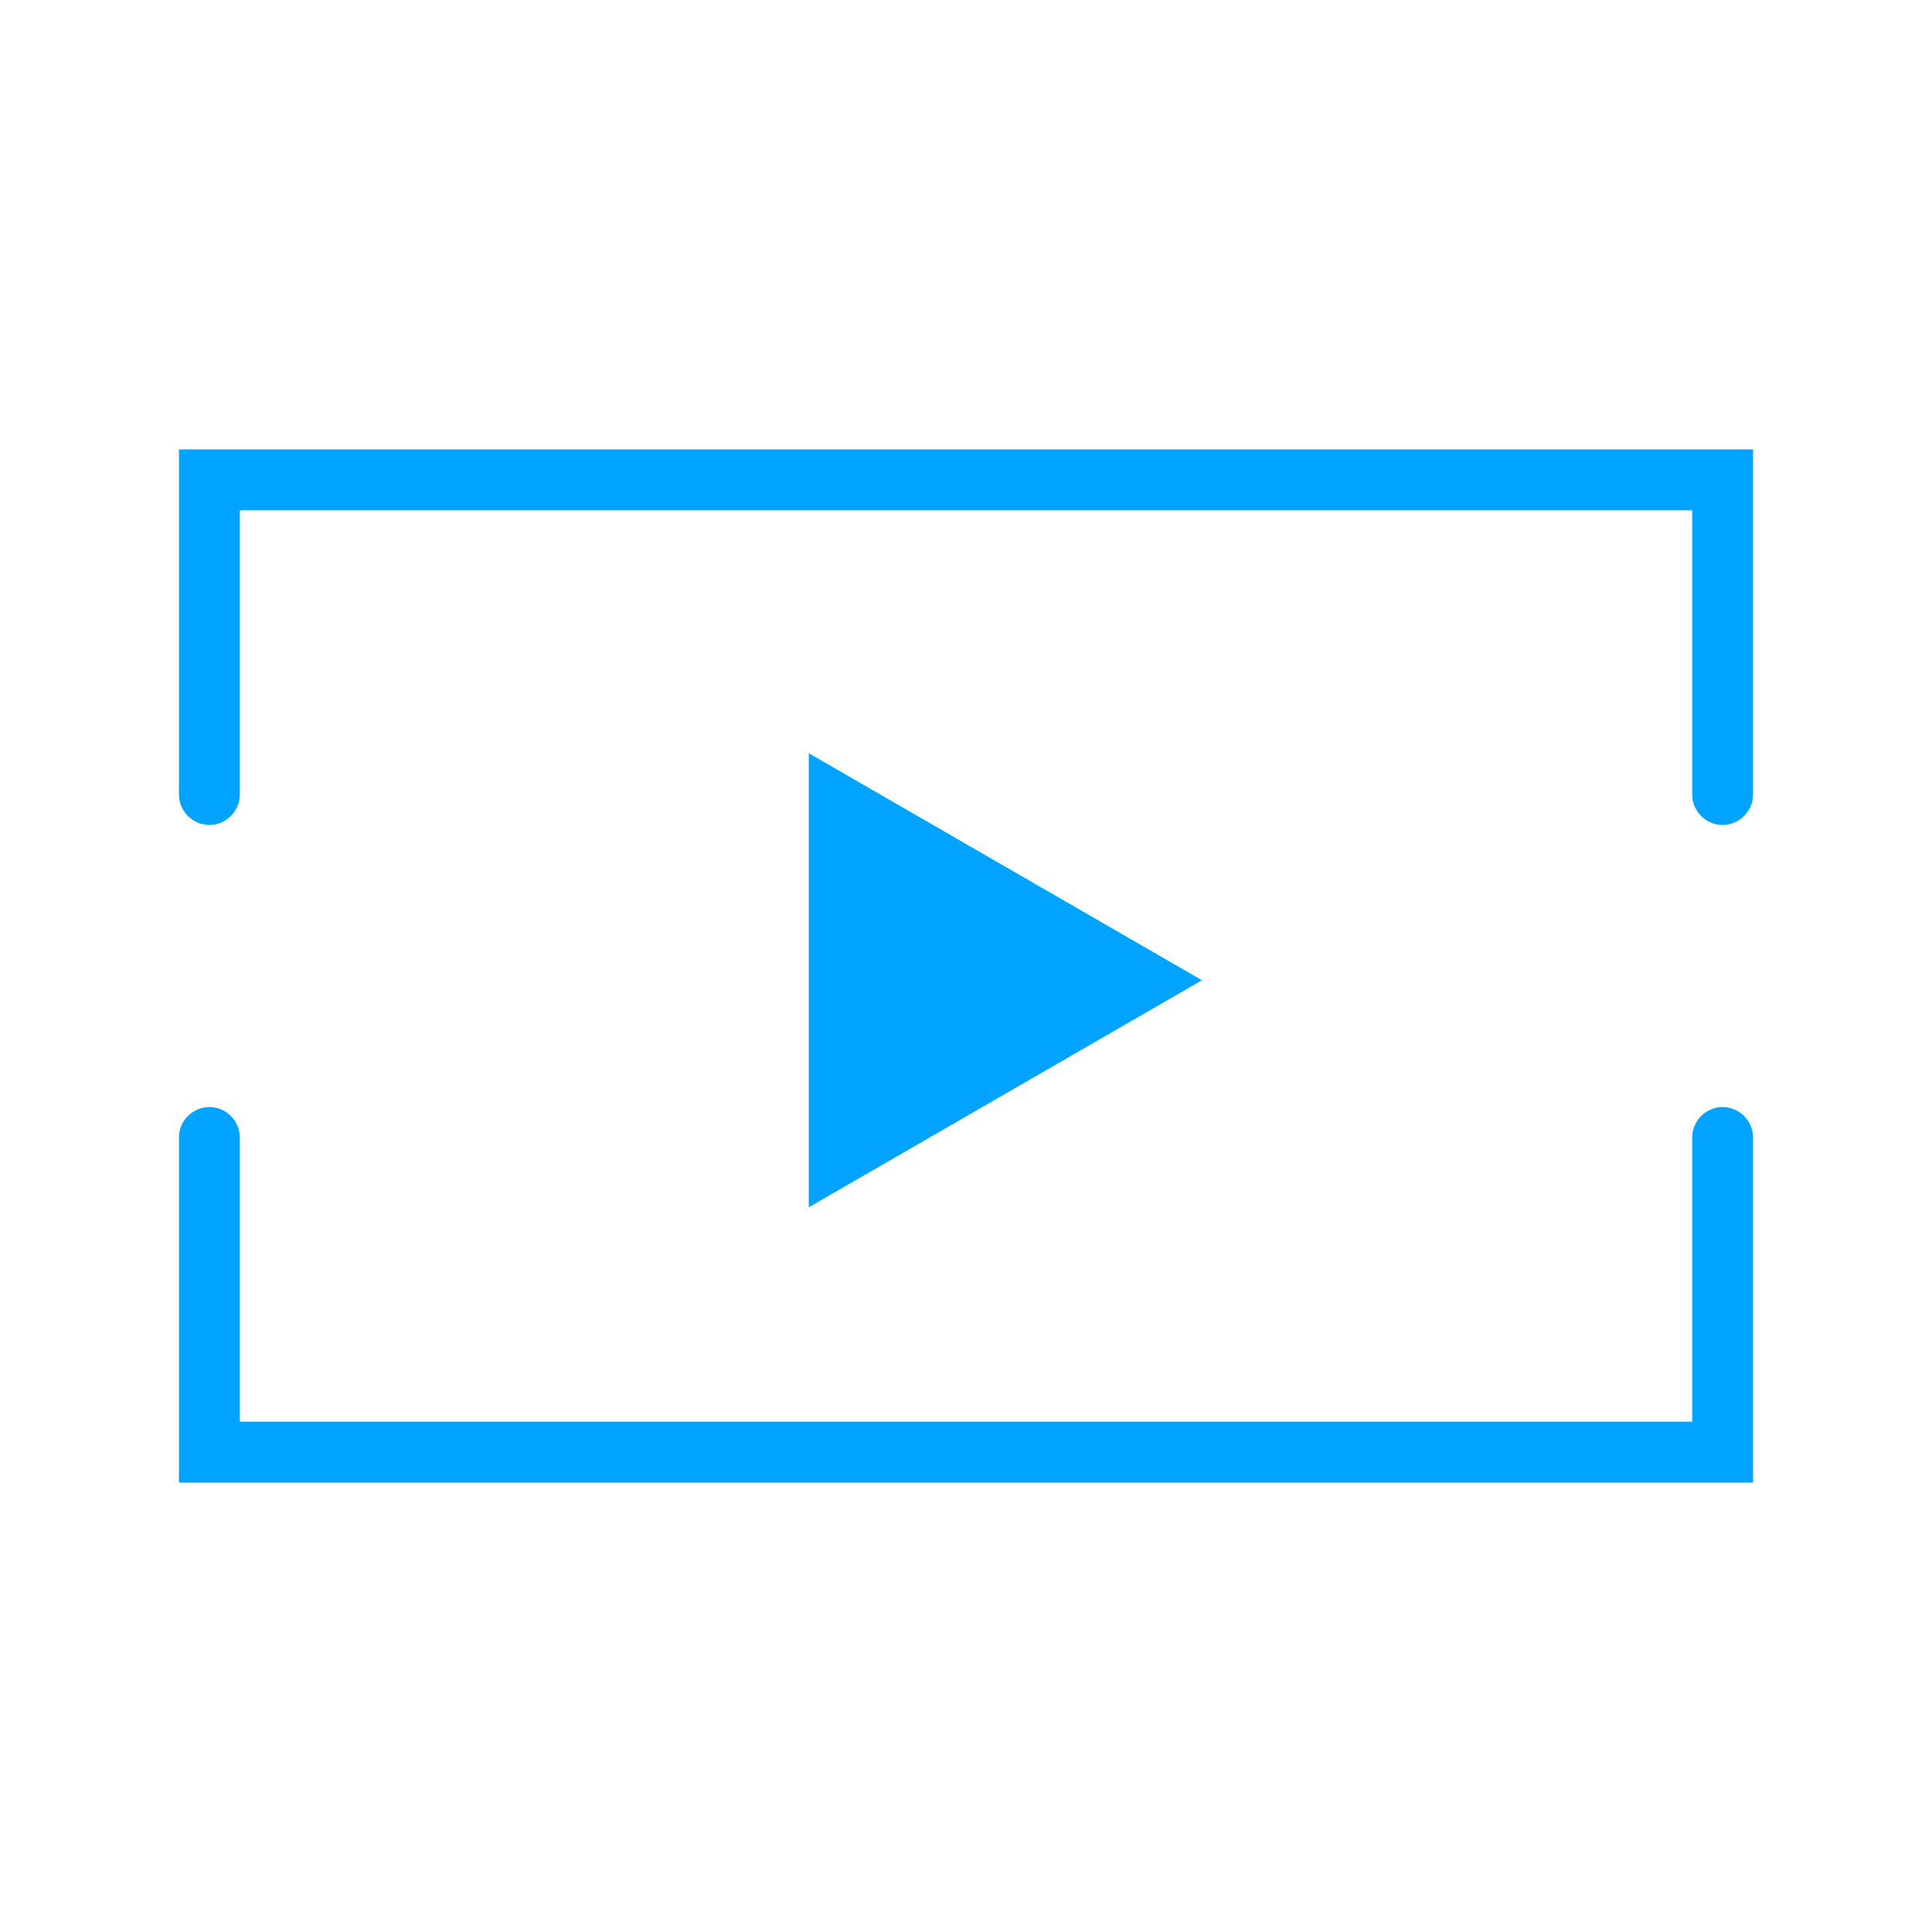 <?xml version="1.0" encoding="utf-8"?>
<!-- Generator: Adobe Illustrator 27.0.1, SVG Export Plug-In . SVG Version: 6.00 Build 0)  -->
<svg version="1.1" id="圖層_1" xmlns="http://www.w3.org/2000/svg" xmlns:xlink="http://www.w3.org/1999/xlink" x="0px" y="0px"
	 viewBox="0 0 800 800" style="enable-background:new 0 0 800 800;" xml:space="preserve">
<style type="text/css">
	.st0{fill:#00A4FF;}
</style>
<g>
	<g>
		<g>
			<g>
				<path class="st0" d="M713.3,339.1c-5.6,0-10.1-4.5-10.1-10.1V208.8H96.8V329c0,5.6-4.5,10.1-10.1,10.1
					c-5.6,0-10.1-4.5-10.1-10.1V188.6h646.8V329C723.4,334.6,718.9,339.1,713.3,339.1z"/>
				<path class="st0" d="M720.9,191.1V329c0,4.2-3.4,7.6-7.6,7.6s-7.6-3.4-7.6-7.6V206.3H94.3V329c0,4.2-3.4,7.6-7.6,7.6
					c-4.2,0-7.6-3.4-7.6-7.6V191.1H720.9 M725.9,186.1h-5H79.1h-5v5V329c0,6.9,5.7,12.6,12.6,12.6c6.9,0,12.6-5.7,12.6-12.6V211.3
					h601.4V329c0,6.9,5.7,12.6,12.6,12.6s12.6-5.7,12.6-12.6V191.1V186.1L725.9,186.1z"/>
			</g>
		</g>
	</g>
	<g>
		<g>
			<g>
				<path class="st0" d="M76.6,611.4V471c0-5.6,4.5-10.1,10.1-10.1c5.6,0,10.1,4.5,10.1,10.1v120.2h606.4V471
					c0-5.6,4.5-10.1,10.1-10.1s10.1,4.5,10.1,10.1v140.4H76.6z"/>
				<path class="st0" d="M713.3,463.4c4.2,0,7.6,3.4,7.6,7.6v137.9H79.1V471c0-4.2,3.4-7.6,7.6-7.6c4.2,0,7.6,3.4,7.6,7.6v122.7
					h611.4V471C705.7,466.8,709.1,463.4,713.3,463.4 M713.3,458.4c-6.9,0-12.6,5.7-12.6,12.6v117.7H99.3V471
					c0-6.9-5.7-12.6-12.6-12.6c-6.9,0-12.6,5.7-12.6,12.6v137.9v5h5h641.8h5v-5V471C725.9,464.1,720.2,458.4,713.3,458.4
					L713.3,458.4z"/>
			</g>
		</g>
	</g>
	<polygon class="st0" points="497.7,405.9 334.9,311.9 334.9,499.9 	"/>
</g>
</svg>
